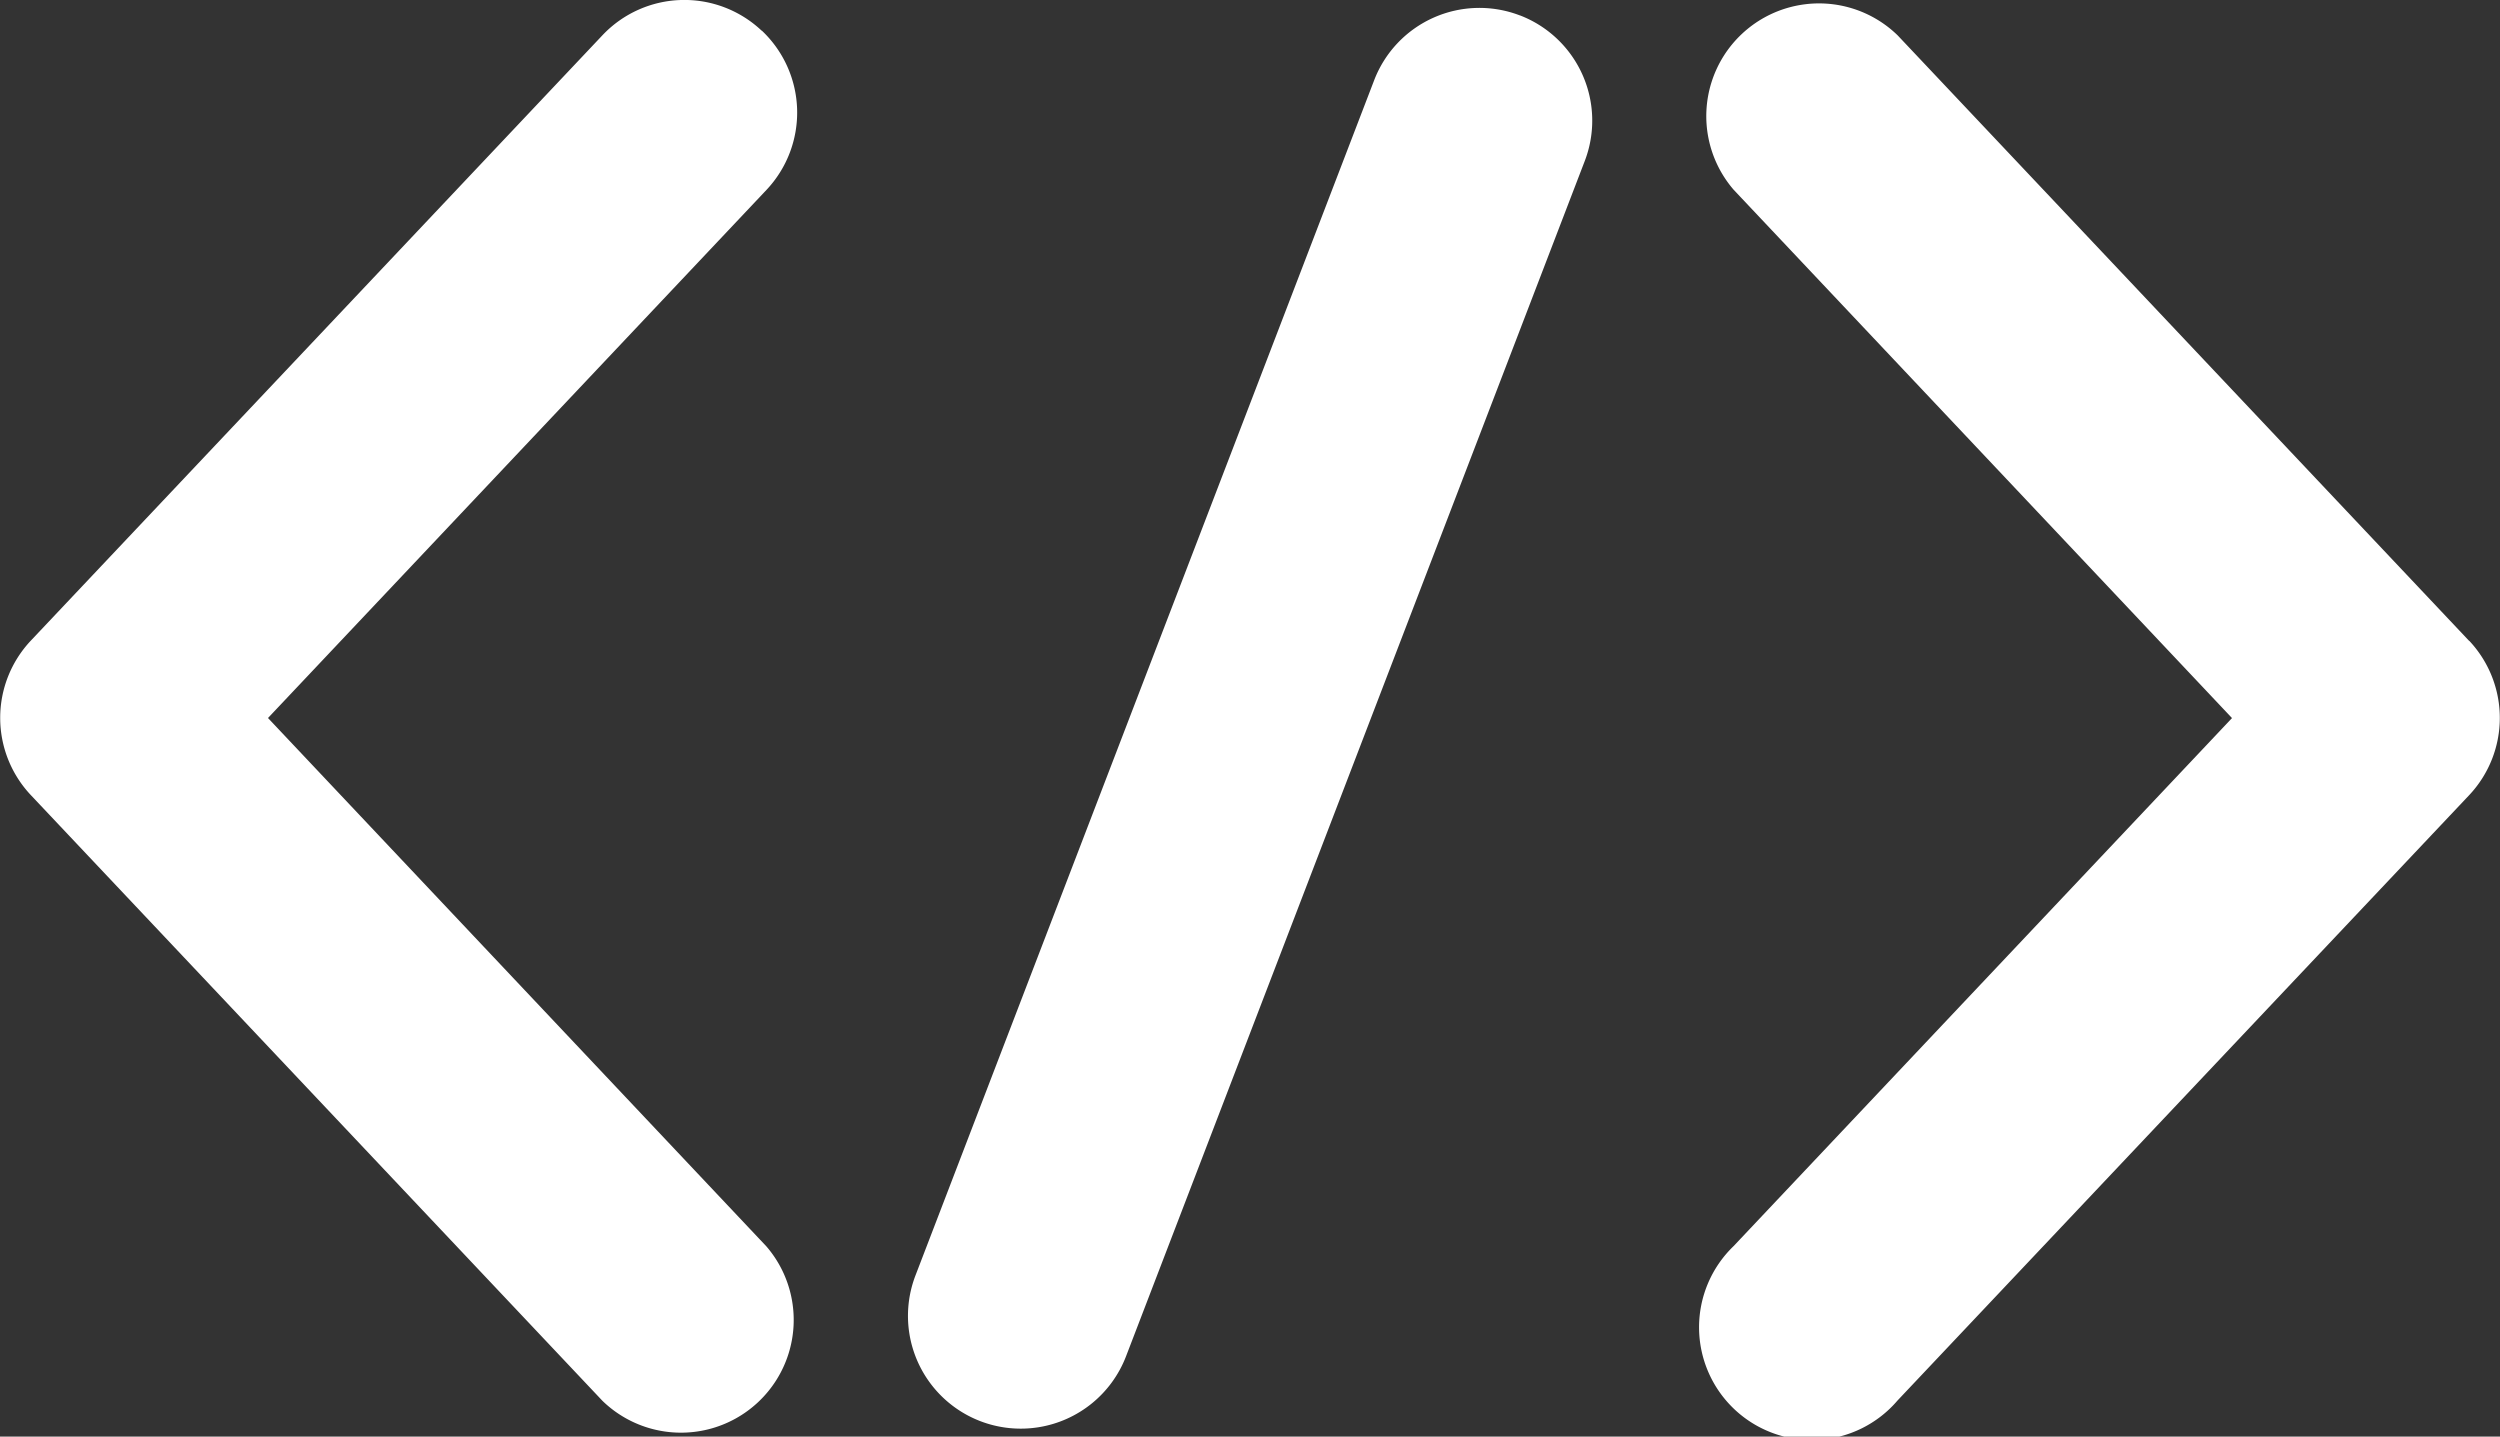<svg xmlns="http://www.w3.org/2000/svg" width="35.616" height="20.466" viewBox="0 0 35.616 20.466">
  <rect x="0" y="0" width="35.616" height="20.466" fill="#333333" stroke="none"/>
  <g id="Group_105266" data-name="Group 105266" transform="translate(-2925.08 -2126)">
    <path id="Path_78094" data-name="Path 78094" d="M112.463,137.711a1.605,1.605,0,0,0-2.27.065L102.05,146.4a1.605,1.605,0,0,0,0,2.2l8.143,8.629a1.606,1.606,0,0,0,2.336-2.2l-7.1-7.527,7.1-7.522a1.606,1.606,0,0,0-.065-2.271Zm24.326,8.694-8.144-8.629a1.606,1.606,0,0,0-2.336,2.2l7.1,7.527-7.1,7.522a1.606,1.606,0,1,0,2.335,2.2l8.144-8.624a1.605,1.605,0,0,0,0-2.2Zm-13.527-8.913a1.606,1.606,0,0,0-2.074.924l-6.535,17.028a1.606,1.606,0,1,0,3,1.151l6.535-17.028a1.606,1.606,0,0,0-.924-2.075Z" transform="translate(2823.469 1988.727)" fill="#fff"/>
  </g>
</svg>
